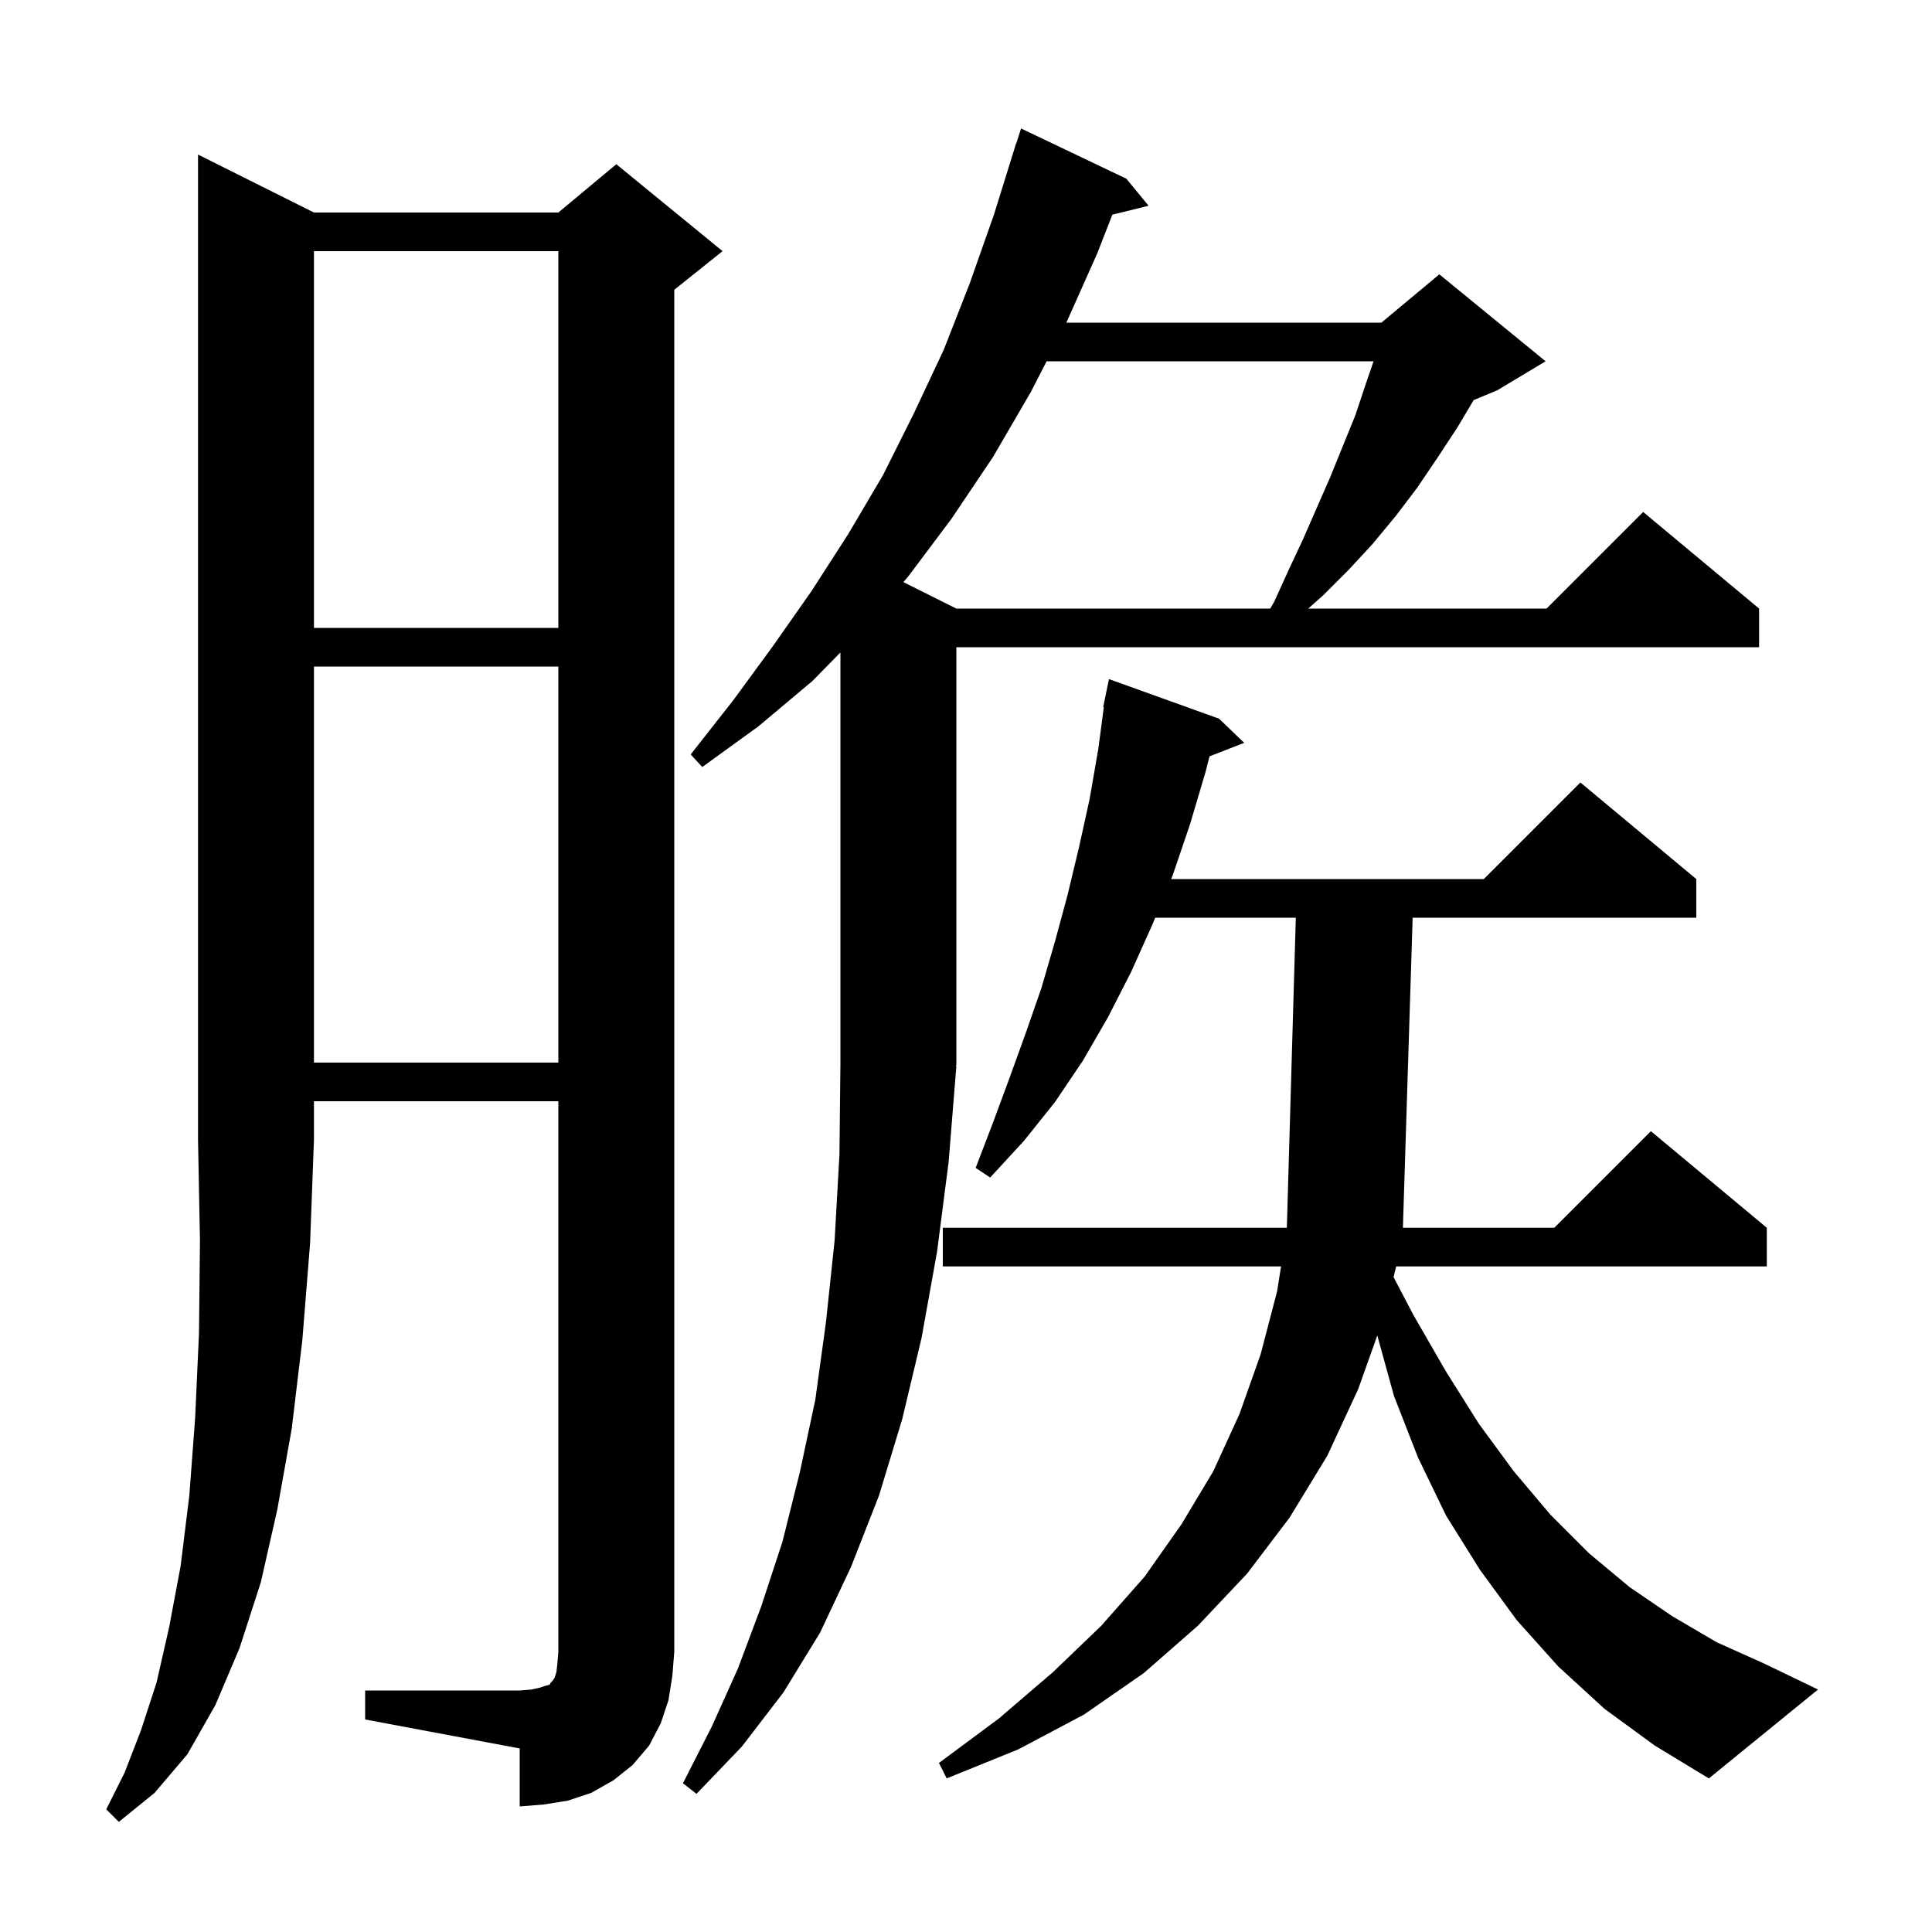 <svg xmlns="http://www.w3.org/2000/svg" xmlns:xlink="http://www.w3.org/1999/xlink" version="1.1" baseProfile="full" viewBox="0 0 200 200" width="200" height="200"><g fill="currentColor"><path d="M 32.5 22.0 L 57.8 22.0 L 63.8 17.0 L 74.8 26.0 L 69.8 30.0 L 69.8 171.0 L 69.6 173.5 L 69.2 176.0 L 68.4 178.4 L 67.2 180.7 L 65.5 182.7 L 63.5 184.3 L 61.2 185.6 L 58.8 186.4 L 56.3 186.8 L 53.8 187.0 L 53.8 181.0 L 37.8 178.0 L 37.8 175.0 L 53.8 175.0 L 55.0 174.9 L 55.9 174.7 L 56.5 174.5 L 56.9 174.4 L 57.0 174.2 L 57.2 174.0 L 57.4 173.7 L 57.6 173.1 L 57.7 172.2 L 57.8 171.0 L 57.8 114.0 L 32.5 114.0 L 32.5 118.0 L 32.1 128.7 L 31.3 138.7 L 30.2 147.9 L 28.7 156.3 L 27.0 163.8 L 24.8 170.6 L 22.3 176.5 L 19.4 181.6 L 16.0 185.6 L 12.3 188.6 L 11.0 187.3 L 12.9 183.5 L 14.6 179.1 L 16.2 174.2 L 17.5 168.5 L 18.7 162.1 L 19.6 154.8 L 20.2 146.8 L 20.6 138.0 L 20.7 128.4 L 20.5 118.0 L 20.5 16.0 Z M 99.0 110.4 L 98.2 120.3 L 97.0 129.6 L 95.4 138.5 L 93.4 146.9 L 91.0 154.8 L 88.1 162.2 L 84.9 169.0 L 81.1 175.2 L 76.8 180.8 L 72.1 185.7 L 70.7 184.6 L 73.7 178.7 L 76.4 172.7 L 78.8 166.3 L 81.0 159.6 L 82.8 152.4 L 84.4 144.9 L 85.5 136.9 L 86.4 128.4 L 86.9 119.5 L 87.0 110.1 L 87.0 67.543 L 84.1 70.5 L 78.5 75.2 L 72.7 79.4 L 71.5 78.1 L 75.9 72.5 L 80.0 66.9 L 84.0 61.2 L 87.8 55.3 L 91.4 49.2 L 94.6 42.8 L 97.7 36.2 L 100.4 29.3 L 102.9 22.2 L 105.2 14.8 L 105.218 14.806 L 105.7 13.3 L 116.6 18.5 L 118.9 21.3 L 115.15 22.221 L 113.6 26.2 L 110.389 33.4 L 143.0 33.4 L 149.0 28.4 L 160.0 37.4 L 155.0 40.4 L 152.55 41.421 L 150.9 44.2 L 148.8 47.4 L 146.7 50.5 L 144.5 53.4 L 142.1 56.3 L 139.6 59.0 L 137.0 61.6 L 135.432 63.0 L 160.1 63.0 L 170.1 53.0 L 182.1 63.0 L 182.1 67.0 L 99.0 67.0 L 99.0 110.3 L 98.934 110.398 Z M 166.1 176.9 L 161.3 172.5 L 157.0 167.7 L 153.2 162.5 L 149.7 156.9 L 146.8 150.9 L 144.3 144.5 L 142.578 138.246 L 140.6 143.8 L 137.4 150.7 L 133.5 157.1 L 129.1 162.9 L 124.0 168.3 L 118.4 173.2 L 112.2 177.5 L 105.4 181.1 L 98.0 184.1 L 97.2 182.5 L 103.4 177.9 L 109.0 173.1 L 114.0 168.3 L 118.5 163.2 L 122.3 157.8 L 125.6 152.3 L 128.3 146.4 L 130.5 140.2 L 132.2 133.7 L 132.614 131.1 L 97.6 131.1 L 97.6 127.1 L 133.214 127.1 L 134.142 95.0 L 119.588 95.0 L 119.3 95.7 L 117.1 100.6 L 114.7 105.3 L 112.1 109.8 L 109.2 114.1 L 106.0 118.1 L 102.5 121.9 L 101.0 120.9 L 102.8 116.2 L 104.5 111.6 L 106.2 106.9 L 107.8 102.3 L 109.2 97.5 L 110.5 92.7 L 111.7 87.7 L 112.8 82.7 L 113.7 77.5 L 114.267 73.207 L 114.2 73.2 L 114.388 72.292 L 114.4 72.2 L 114.407 72.201 L 114.8 70.3 L 126.2 74.4 L 128.8 76.9 L 125.208 78.297 L 124.8 79.9 L 123.2 85.3 L 121.4 90.6 L 121.235 91.0 L 153.6 91.0 L 163.6 81.0 L 175.6 91.0 L 175.6 95.0 L 146.237 95.0 L 145.228 127.1 L 160.9 127.1 L 170.9 117.1 L 182.9 127.1 L 182.9 131.1 L 144.532 131.1 L 144.26 132.205 L 146.3 136.1 L 149.7 142.0 L 153.1 147.4 L 156.7 152.3 L 160.5 156.8 L 164.5 160.8 L 168.7 164.3 L 173.1 167.3 L 177.7 170.0 L 182.6 172.2 L 188.2 174.9 L 176.9 184.1 L 171.3 180.7 Z M 32.5 69.0 L 32.5 110.0 L 57.8 110.0 L 57.8 69.0 Z M 32.5 26.0 L 32.5 65.0 L 57.8 65.0 L 57.8 26.0 Z M 108.346 37.4 L 106.7 40.6 L 102.8 47.3 L 98.5 53.7 L 94.0 59.7 L 93.52 60.26 L 99.0 63.0 L 131.494 63.0 L 131.9 62.3 L 133.4 59.0 L 134.9 55.8 L 137.7 49.4 L 140.3 43.0 L 141.4 39.7 L 142.191 37.4 Z "/></g></svg>
